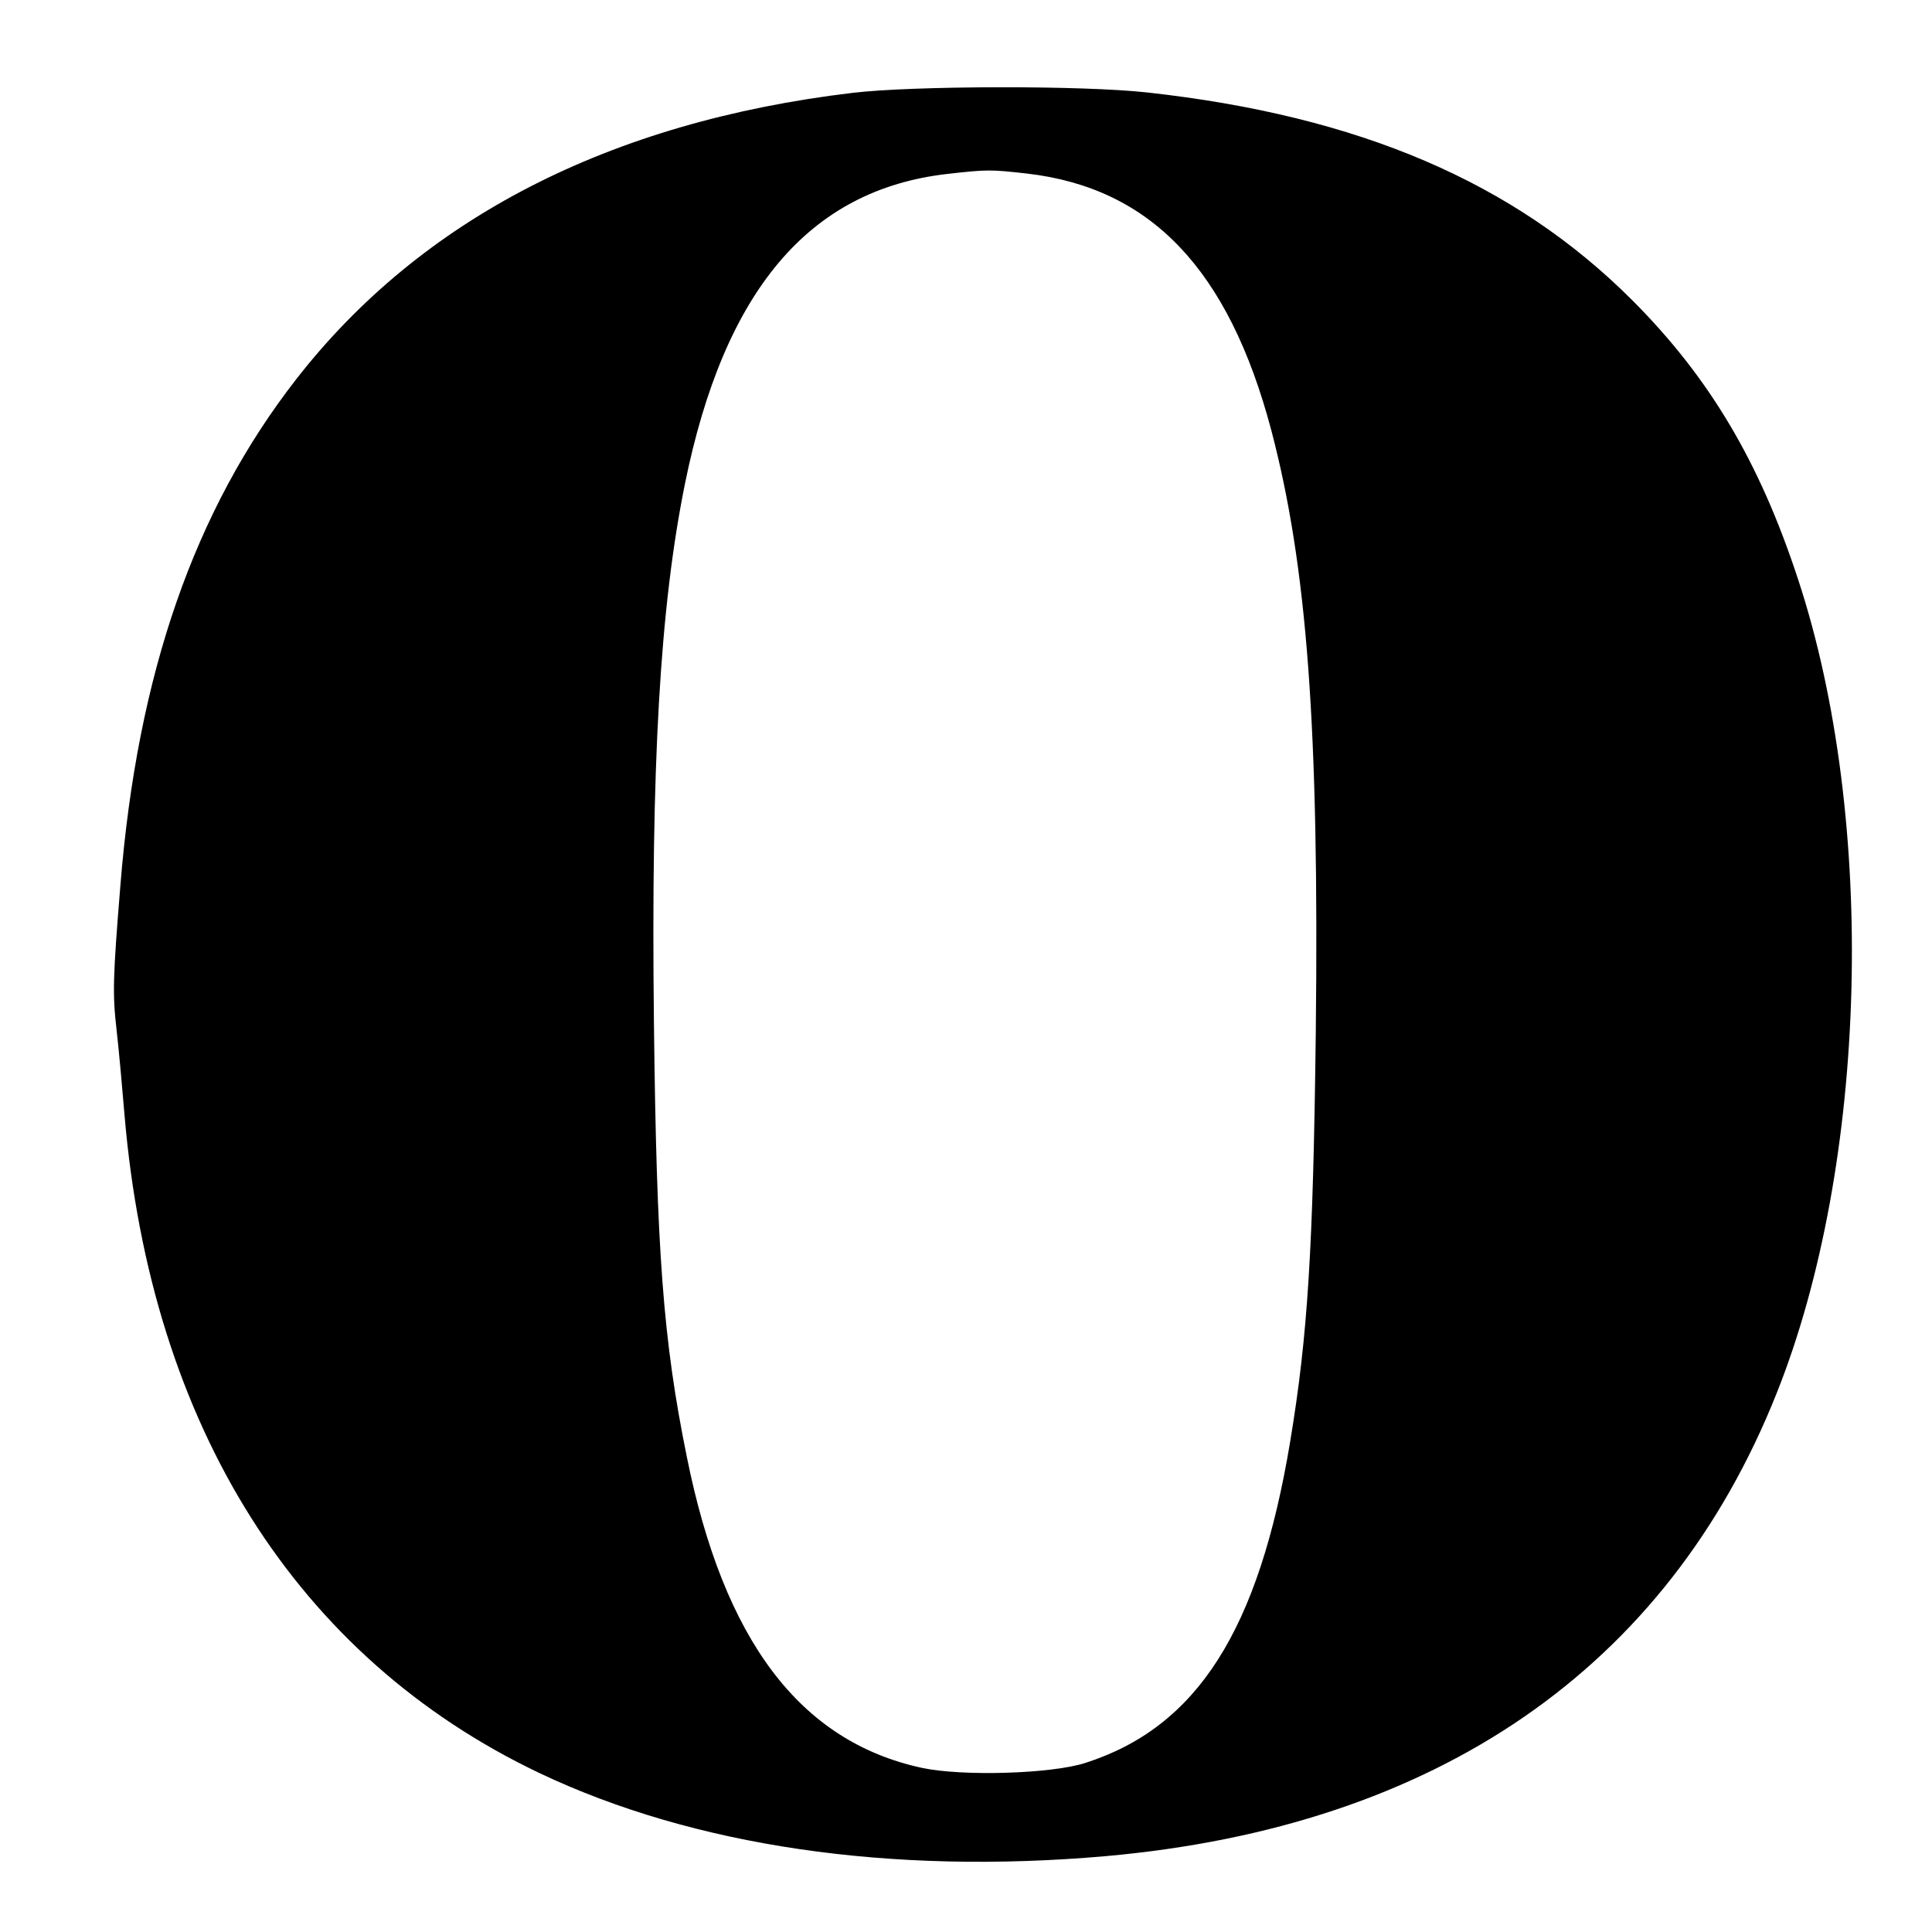 <?xml version="1.0" standalone="no"?>
<!DOCTYPE svg PUBLIC "-//W3C//DTD SVG 20010904//EN"
 "http://www.w3.org/TR/2001/REC-SVG-20010904/DTD/svg10.dtd">
<svg version="1.0" xmlns="http://www.w3.org/2000/svg"
 width="512pt" height="512pt" viewBox="0 0 512 512"
 preserveAspectRatio="xMidYMid meet">
<g transform="translate(0,512) scale(0.1,-0.1)"
fill="#000000" stroke="none">
<path d="M2260 4874 c-646 -77 -1144 -334 -1475 -759 -270 -347 -421 -781
-466 -1342 -20 -246 -21 -287 -10 -383 6 -52 15 -153 21 -225 70 -825 457
-1438 1100 -1744 409 -194 930 -270 1500 -220 877 78 1488 498 1778 1226 243
608 267 1521 57 2158 -102 311 -235 535 -440 740 -312 312 -723 488 -1285 550
-172 19 -619 18 -780 -1z m462 -214 c328 -38 534 -254 647 -680 95 -361 127
-788 118 -1594 -7 -576 -21 -804 -68 -1087 -83 -499 -246 -756 -543 -851 -90
-29 -326 -36 -433 -13 -323 70 -525 337 -623 825 -63 310 -80 544 -87 1148 -8
688 16 1102 82 1429 104 513 329 780 695 822 106 12 115 12 212 1z"/>
</g>
</svg>
